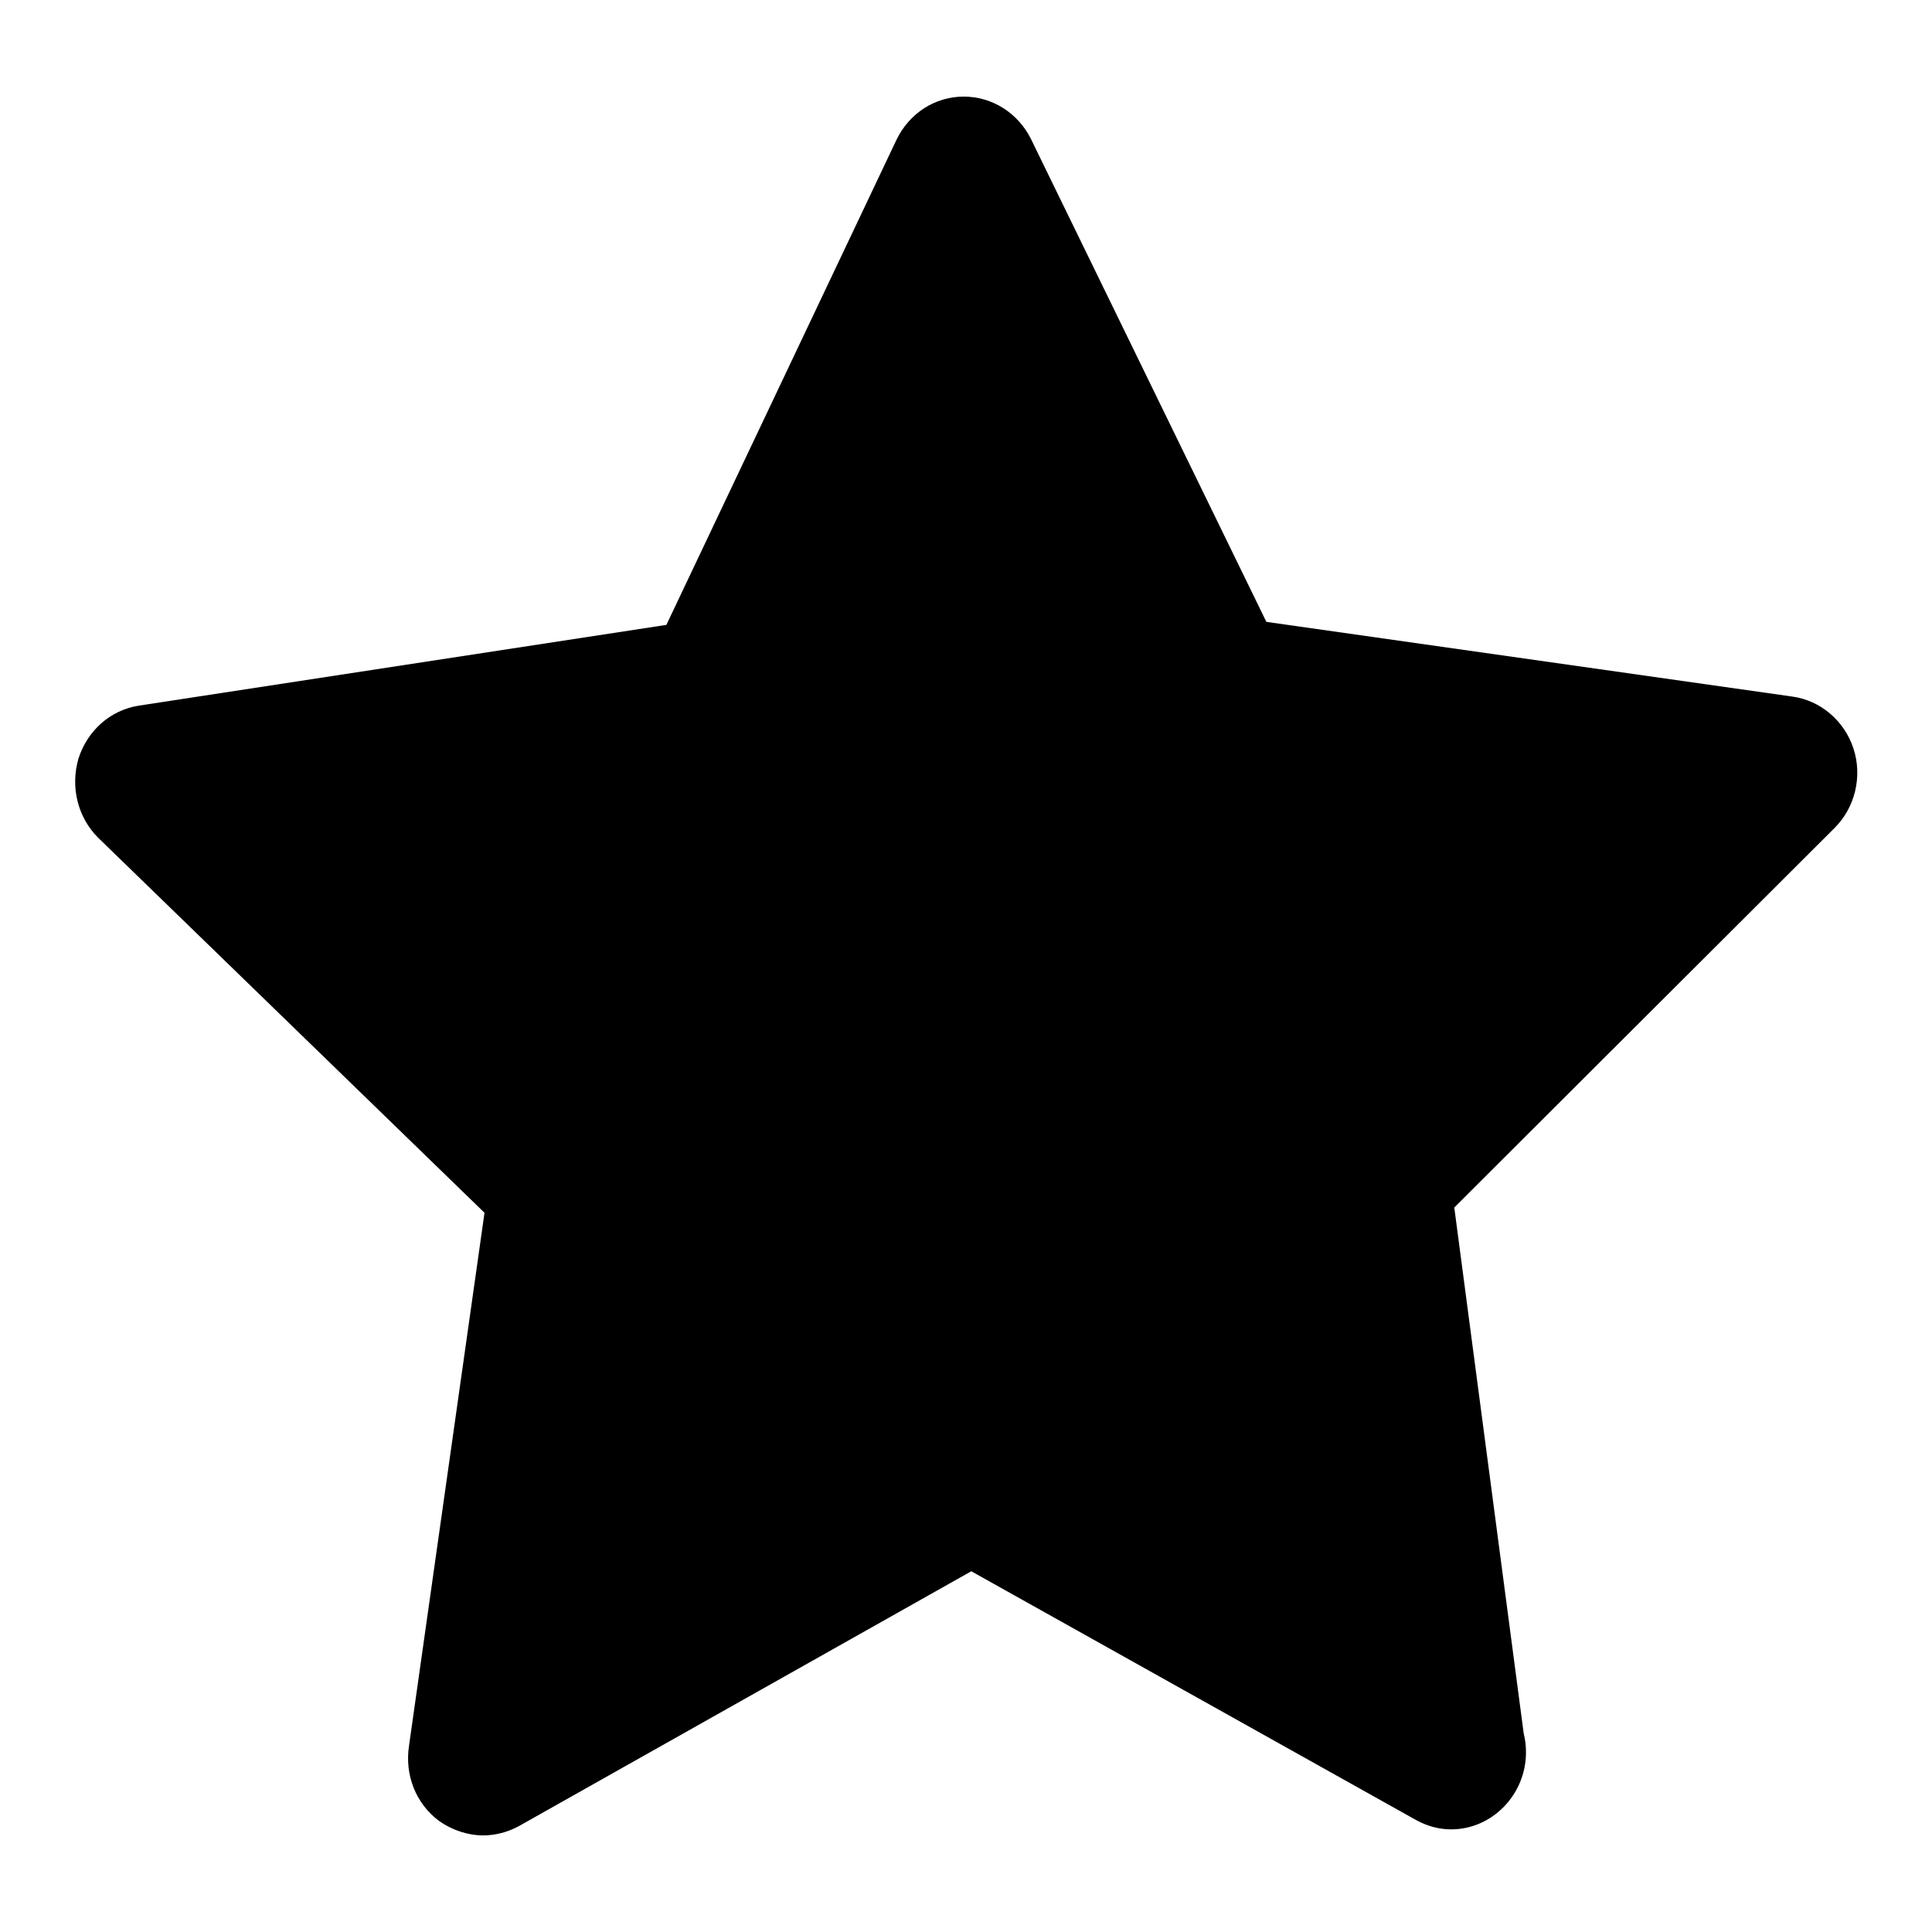 <?xml version="1.0" encoding="utf-8"?>
<!-- Svg Vector Icons : http://www.onlinewebfonts.com/icon -->
<!DOCTYPE svg PUBLIC "-//W3C//DTD SVG 1.1//EN" "http://www.w3.org/Graphics/SVG/1.1/DTD/svg11.dtd">
<svg version="1.1" xmlns="http://www.w3.org/2000/svg" xmlns:xlink="http://www.w3.org/1999/xlink" x="0px" y="0px" viewBox="0 0 256 256" enable-background="new 0 0 256 256" xml:space="preserve">
<g><g><path fill="#000000" d="M64,243.2c-2,0-4.1-0.7-5.8-1.9c-3.1-2.3-4.6-6.1-4-10l10-70.6L13,111c-2.7-2.7-3.7-6.7-2.6-10.5c1.2-3.7,4.2-6.4,8-7l69.9-10.7l30.5-64.3c1.7-3.5,5.1-5.7,8.9-5.7h0c3.8,0,7.2,2.2,8.9,5.6l31.2,64l69.7,9.9c3.7,0.5,6.9,3.2,8.1,6.9c1.2,3.7,0.2,7.8-2.5,10.5L192.7,160l9.2,69.7c0.2,0.8,0.3,1.6,0.3,2.5c0,5.6-4.5,10.2-9.9,10.2h0c-1.6,0-3.1-0.4-4.6-1.2l-59-33L68.7,242C67.2,242.8,65.6,243.2,64,243.2L64,243.2z"/></g></g>
</svg>